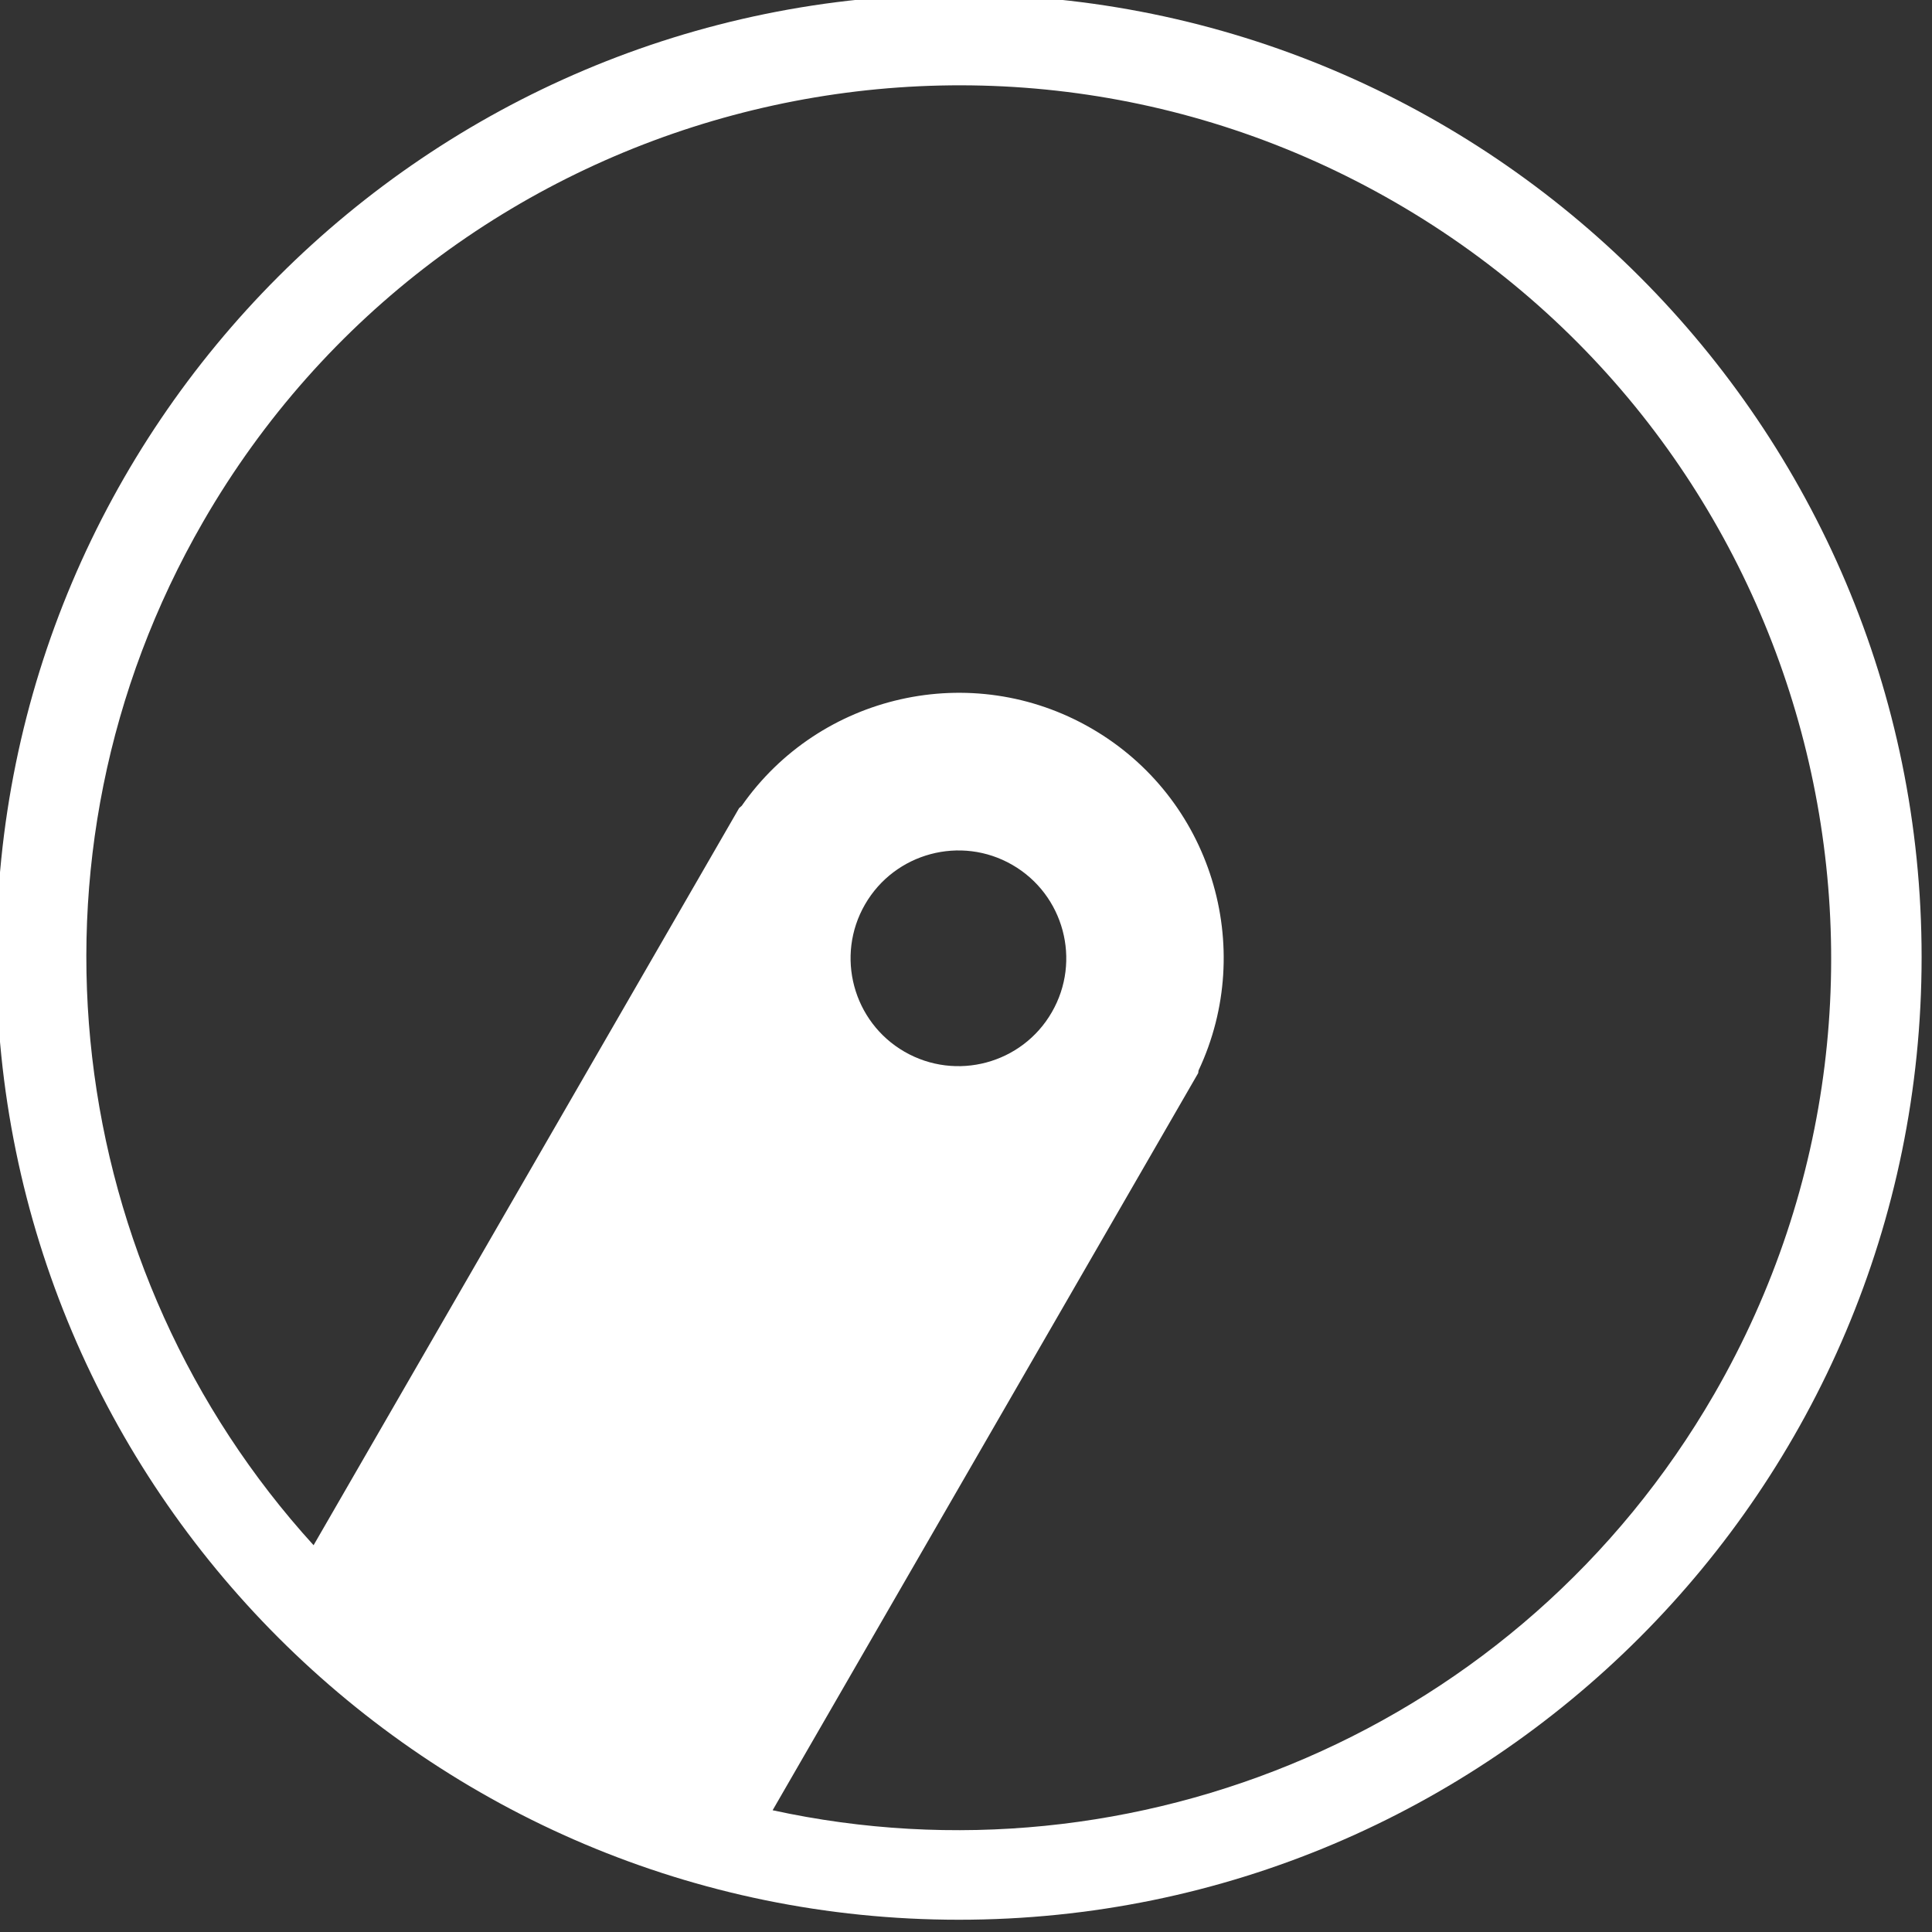 <?xml version="1.0" encoding="UTF-8" standalone="no"?>
<!DOCTYPE svg PUBLIC "-//W3C//DTD SVG 1.1//EN" "http://www.w3.org/Graphics/SVG/1.1/DTD/svg11.dtd">
<svg width="100%" height="100%" viewBox="0 0 203 203" version="1.1" xmlns="http://www.w3.org/2000/svg" xmlns:xlink="http://www.w3.org/1999/xlink" xml:space="preserve" xmlns:serif="http://www.serif.com/" style="fill-rule:evenodd;clip-rule:evenodd;stroke-linejoin:round;stroke-miterlimit:2;">
    <rect x="0" y="0" width="203" height="203" fill="#333333" stroke="none"/>
    <g transform="matrix(1,0,0,1,-3397.3,-464.572)">
        <g transform="matrix(0.329,0,0,0.329,2746.53,-1080.43)">
            <g transform="matrix(3.11,0,0,3.11,-1333,4348.23)">
                <path d="M1163.11,111.27C1217.67,111.27 1261.97,155.566 1261.97,210.126C1261.97,264.686 1217.67,308.981 1163.11,308.981C1108.55,308.981 1064.26,264.686 1064.26,210.126C1064.26,155.566 1108.55,111.27 1163.11,111.27ZM1168.6,200.658C1163.31,197.601 1156.53,199.418 1153.47,204.712C1150.41,210.006 1152.23,216.786 1157.52,219.842C1162.82,222.899 1169.6,221.082 1172.65,215.788C1175.71,210.494 1173.89,203.714 1168.6,200.658ZM1140.81,194.585C1148.8,183.143 1164.39,179.522 1176.7,186.63C1189.04,193.754 1193.68,209.103 1187.72,221.766L1187.68,222.04L1143.98,297.737C1181.06,305.831 1220.7,289.594 1240.68,254.989C1265.4,212.167 1250.71,157.329 1207.89,132.605C1165.07,107.882 1110.23,122.577 1085.51,165.399C1065.53,200.003 1071.29,242.457 1096.84,270.521L1140.54,194.824C1140.63,194.745 1140.72,194.667 1140.81,194.585Z" style="fill:white;"/>
            </g>
        </g>
    </g>
</svg>
